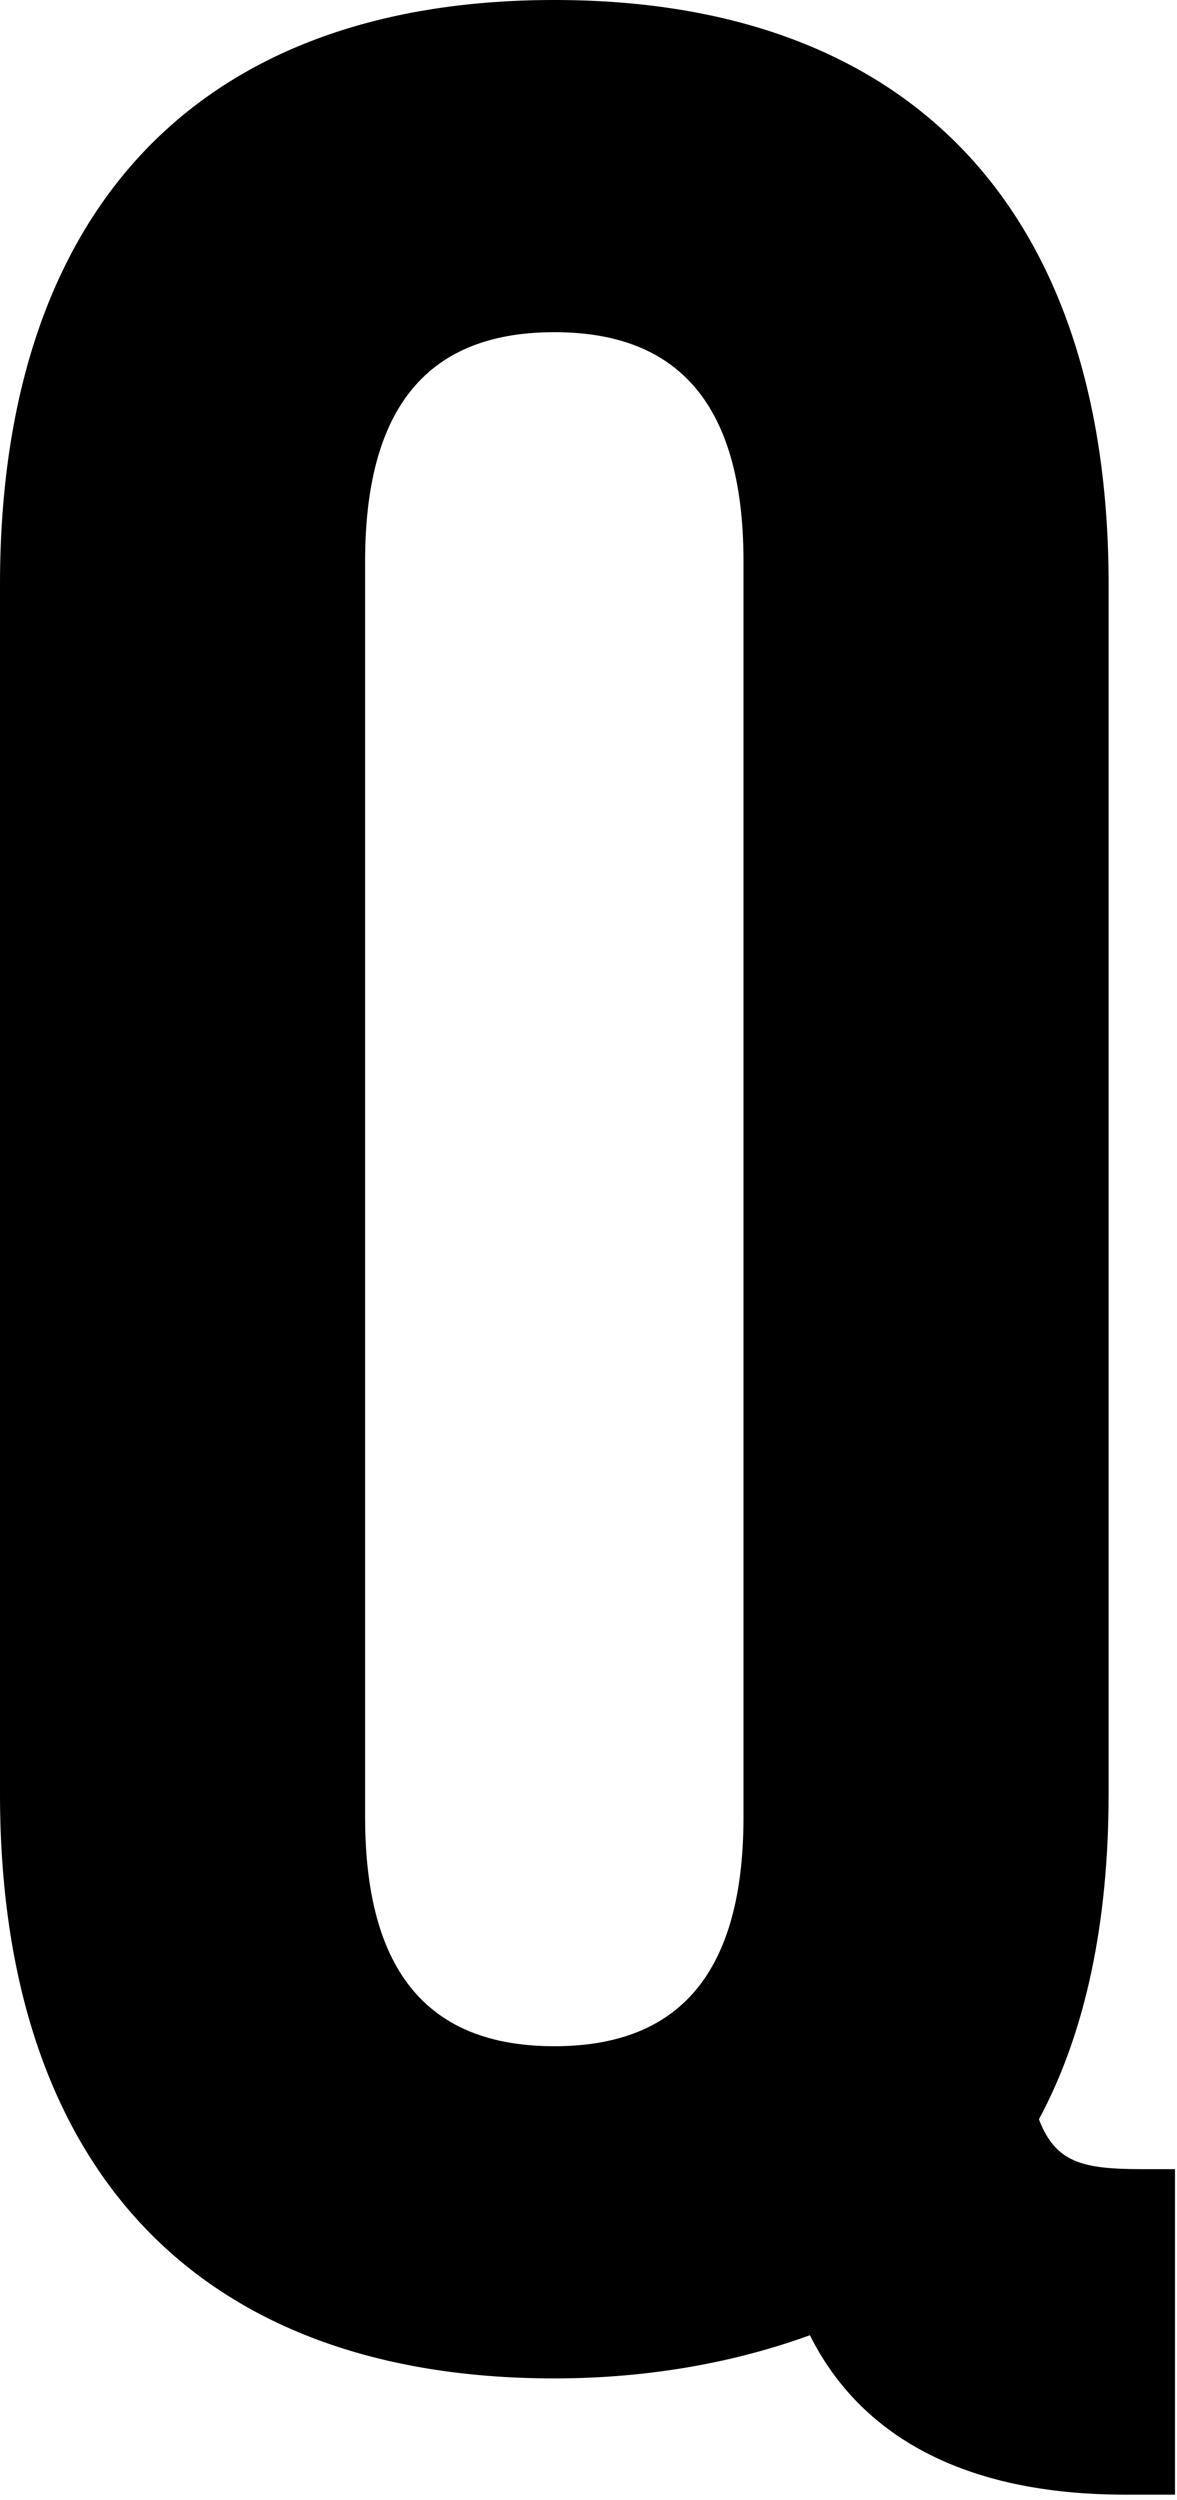 <?xml version="1.0" encoding="utf-8"?>
<svg xmlns="http://www.w3.org/2000/svg" fill="none" height="100%" overflow="visible" preserveAspectRatio="none" style="display: block;" viewBox="0 0 98 208" width="100%">
<path d="M0 149.238V48.641C0 17.688 16.306 0 46.153 0C76.001 0 92.306 17.688 92.306 48.641V149.238C92.306 160.016 90.372 169.136 86.503 176.322C87.885 179.915 90.096 180.468 95.07 180.468H97.834V207.551H93.688C80.146 207.551 71.579 202.577 67.434 194.286C61.353 196.497 54.168 197.879 46.153 197.879C16.306 197.879 0 180.191 0 149.238ZM30.4 46.706V151.173C30.4 164.991 36.48 170.242 46.153 170.242C55.826 170.242 61.906 164.991 61.906 151.173V46.706C61.906 32.888 55.826 27.637 46.153 27.637C36.48 27.637 30.4 32.888 30.4 46.706Z" fill="black" id="Vector"/>
</svg>
